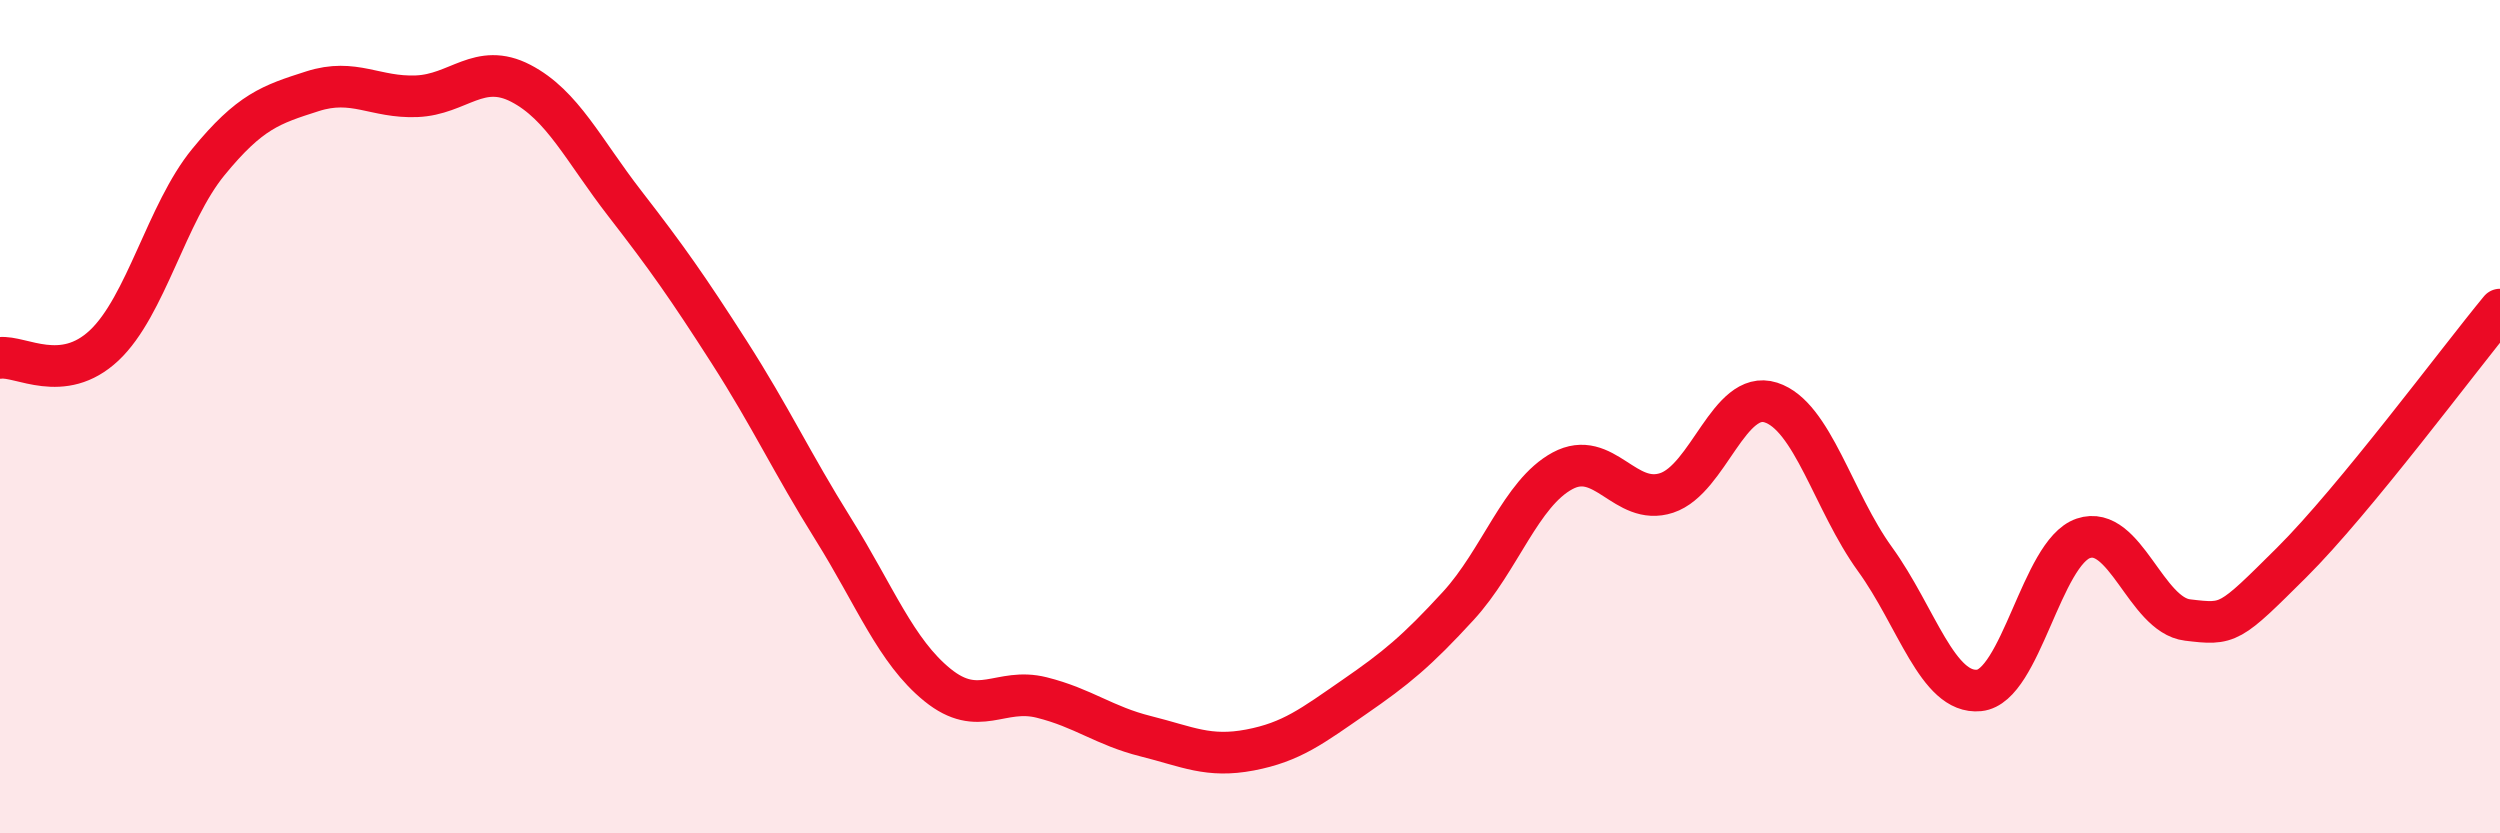 
    <svg width="60" height="20" viewBox="0 0 60 20" xmlns="http://www.w3.org/2000/svg">
      <path
        d="M 0,8.59 C 0.5,8.53 1.5,9.23 2.5,8.29 C 3.5,7.35 4,5.11 5,3.89 C 6,2.67 6.5,2.51 7.5,2.19 C 8.5,1.87 9,2.35 10,2.31 C 11,2.27 11.5,1.48 12.5,2 C 13.5,2.52 14,3.6 15,4.89 C 16,6.18 16.5,6.89 17.5,8.45 C 18.5,10.01 19,11.1 20,12.7 C 21,14.3 21.5,15.63 22.5,16.44 C 23.5,17.25 24,16.49 25,16.74 C 26,16.99 26.5,17.42 27.5,17.67 C 28.5,17.92 29,18.19 30,18 C 31,17.81 31.5,17.42 32.5,16.73 C 33.5,16.04 34,15.63 35,14.54 C 36,13.45 36.5,11.84 37.5,11.3 C 38.5,10.76 39,12.16 40,11.83 C 41,11.5 41.5,9.34 42.5,9.66 C 43.5,9.98 44,12.04 45,13.42 C 46,14.8 46.5,16.67 47.5,16.57 C 48.5,16.47 49,13.26 50,12.92 C 51,12.58 51.5,14.76 52.5,14.88 C 53.5,15 53.5,14.99 55,13.5 C 56.5,12.01 59,8.64 60,7.43L60 20L0 20Z"
        fill="#EB0A25"
        opacity="0.1"
        stroke-linecap="round"
        stroke-linejoin="round"
      />
      <path
        d="M 0,8.59 C 0.5,8.53 1.5,9.23 2.5,8.29 C 3.5,7.35 4,5.11 5,3.89 C 6,2.67 6.5,2.51 7.5,2.19 C 8.5,1.87 9,2.35 10,2.31 C 11,2.27 11.5,1.48 12.5,2 C 13.5,2.52 14,3.6 15,4.89 C 16,6.18 16.5,6.89 17.5,8.45 C 18.5,10.01 19,11.1 20,12.7 C 21,14.3 21.5,15.63 22.5,16.44 C 23.5,17.25 24,16.49 25,16.74 C 26,16.99 26.5,17.42 27.5,17.67 C 28.5,17.92 29,18.19 30,18 C 31,17.81 31.5,17.42 32.5,16.73 C 33.5,16.04 34,15.63 35,14.54 C 36,13.45 36.5,11.84 37.5,11.3 C 38.5,10.76 39,12.16 40,11.83 C 41,11.5 41.5,9.34 42.5,9.66 C 43.5,9.98 44,12.04 45,13.42 C 46,14.8 46.5,16.67 47.5,16.57 C 48.5,16.47 49,13.26 50,12.92 C 51,12.58 51.5,14.76 52.5,14.88 C 53.5,15 53.5,14.99 55,13.5 C 56.5,12.01 59,8.64 60,7.43"
        stroke="#EB0A25"
        stroke-width="1"
        fill="none"
        stroke-linecap="round"
        stroke-linejoin="round"
      />
    </svg>
  
